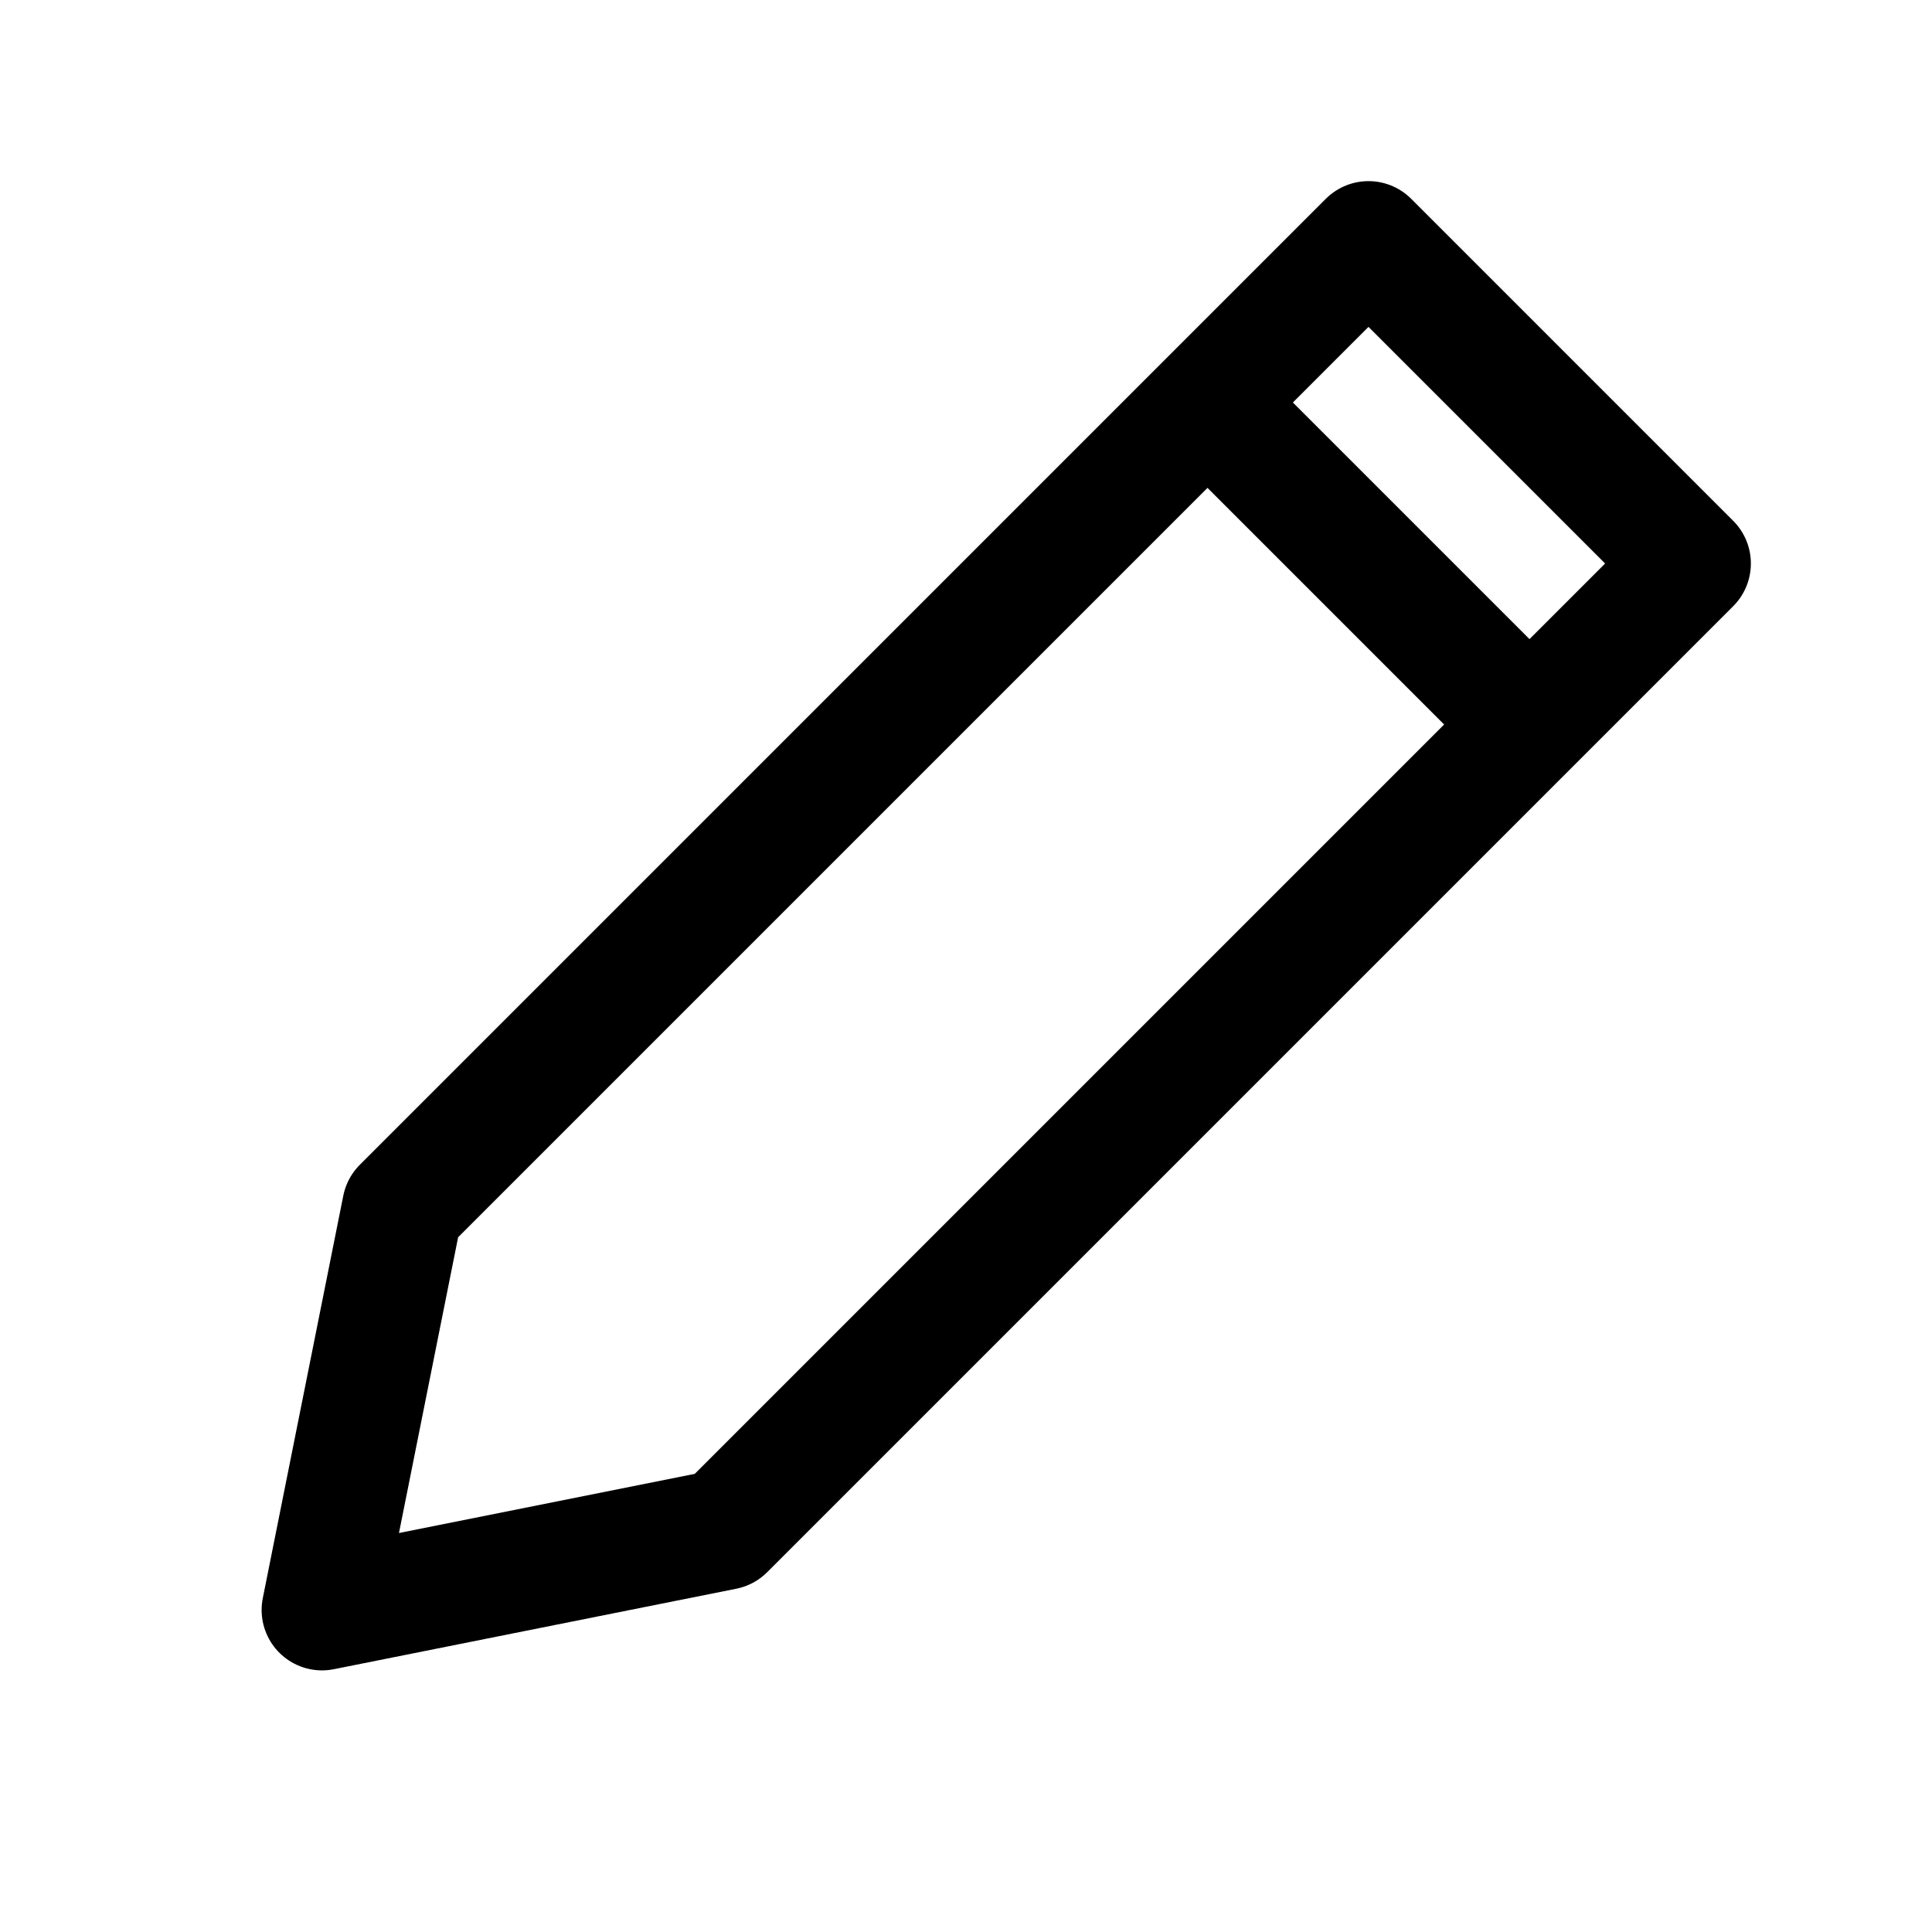 <svg width="24" height="24" viewBox="0 0 24 24" fill="none" stroke="currentColor" stroke-width="1.5" stroke-linecap="round" stroke-linejoin="round" xmlns="http://www.w3.org/2000/svg">
  <path d="M15 5l4 4M4 20l1-5L17 3l4 4L9 19l-5 1z"/>
</svg>
